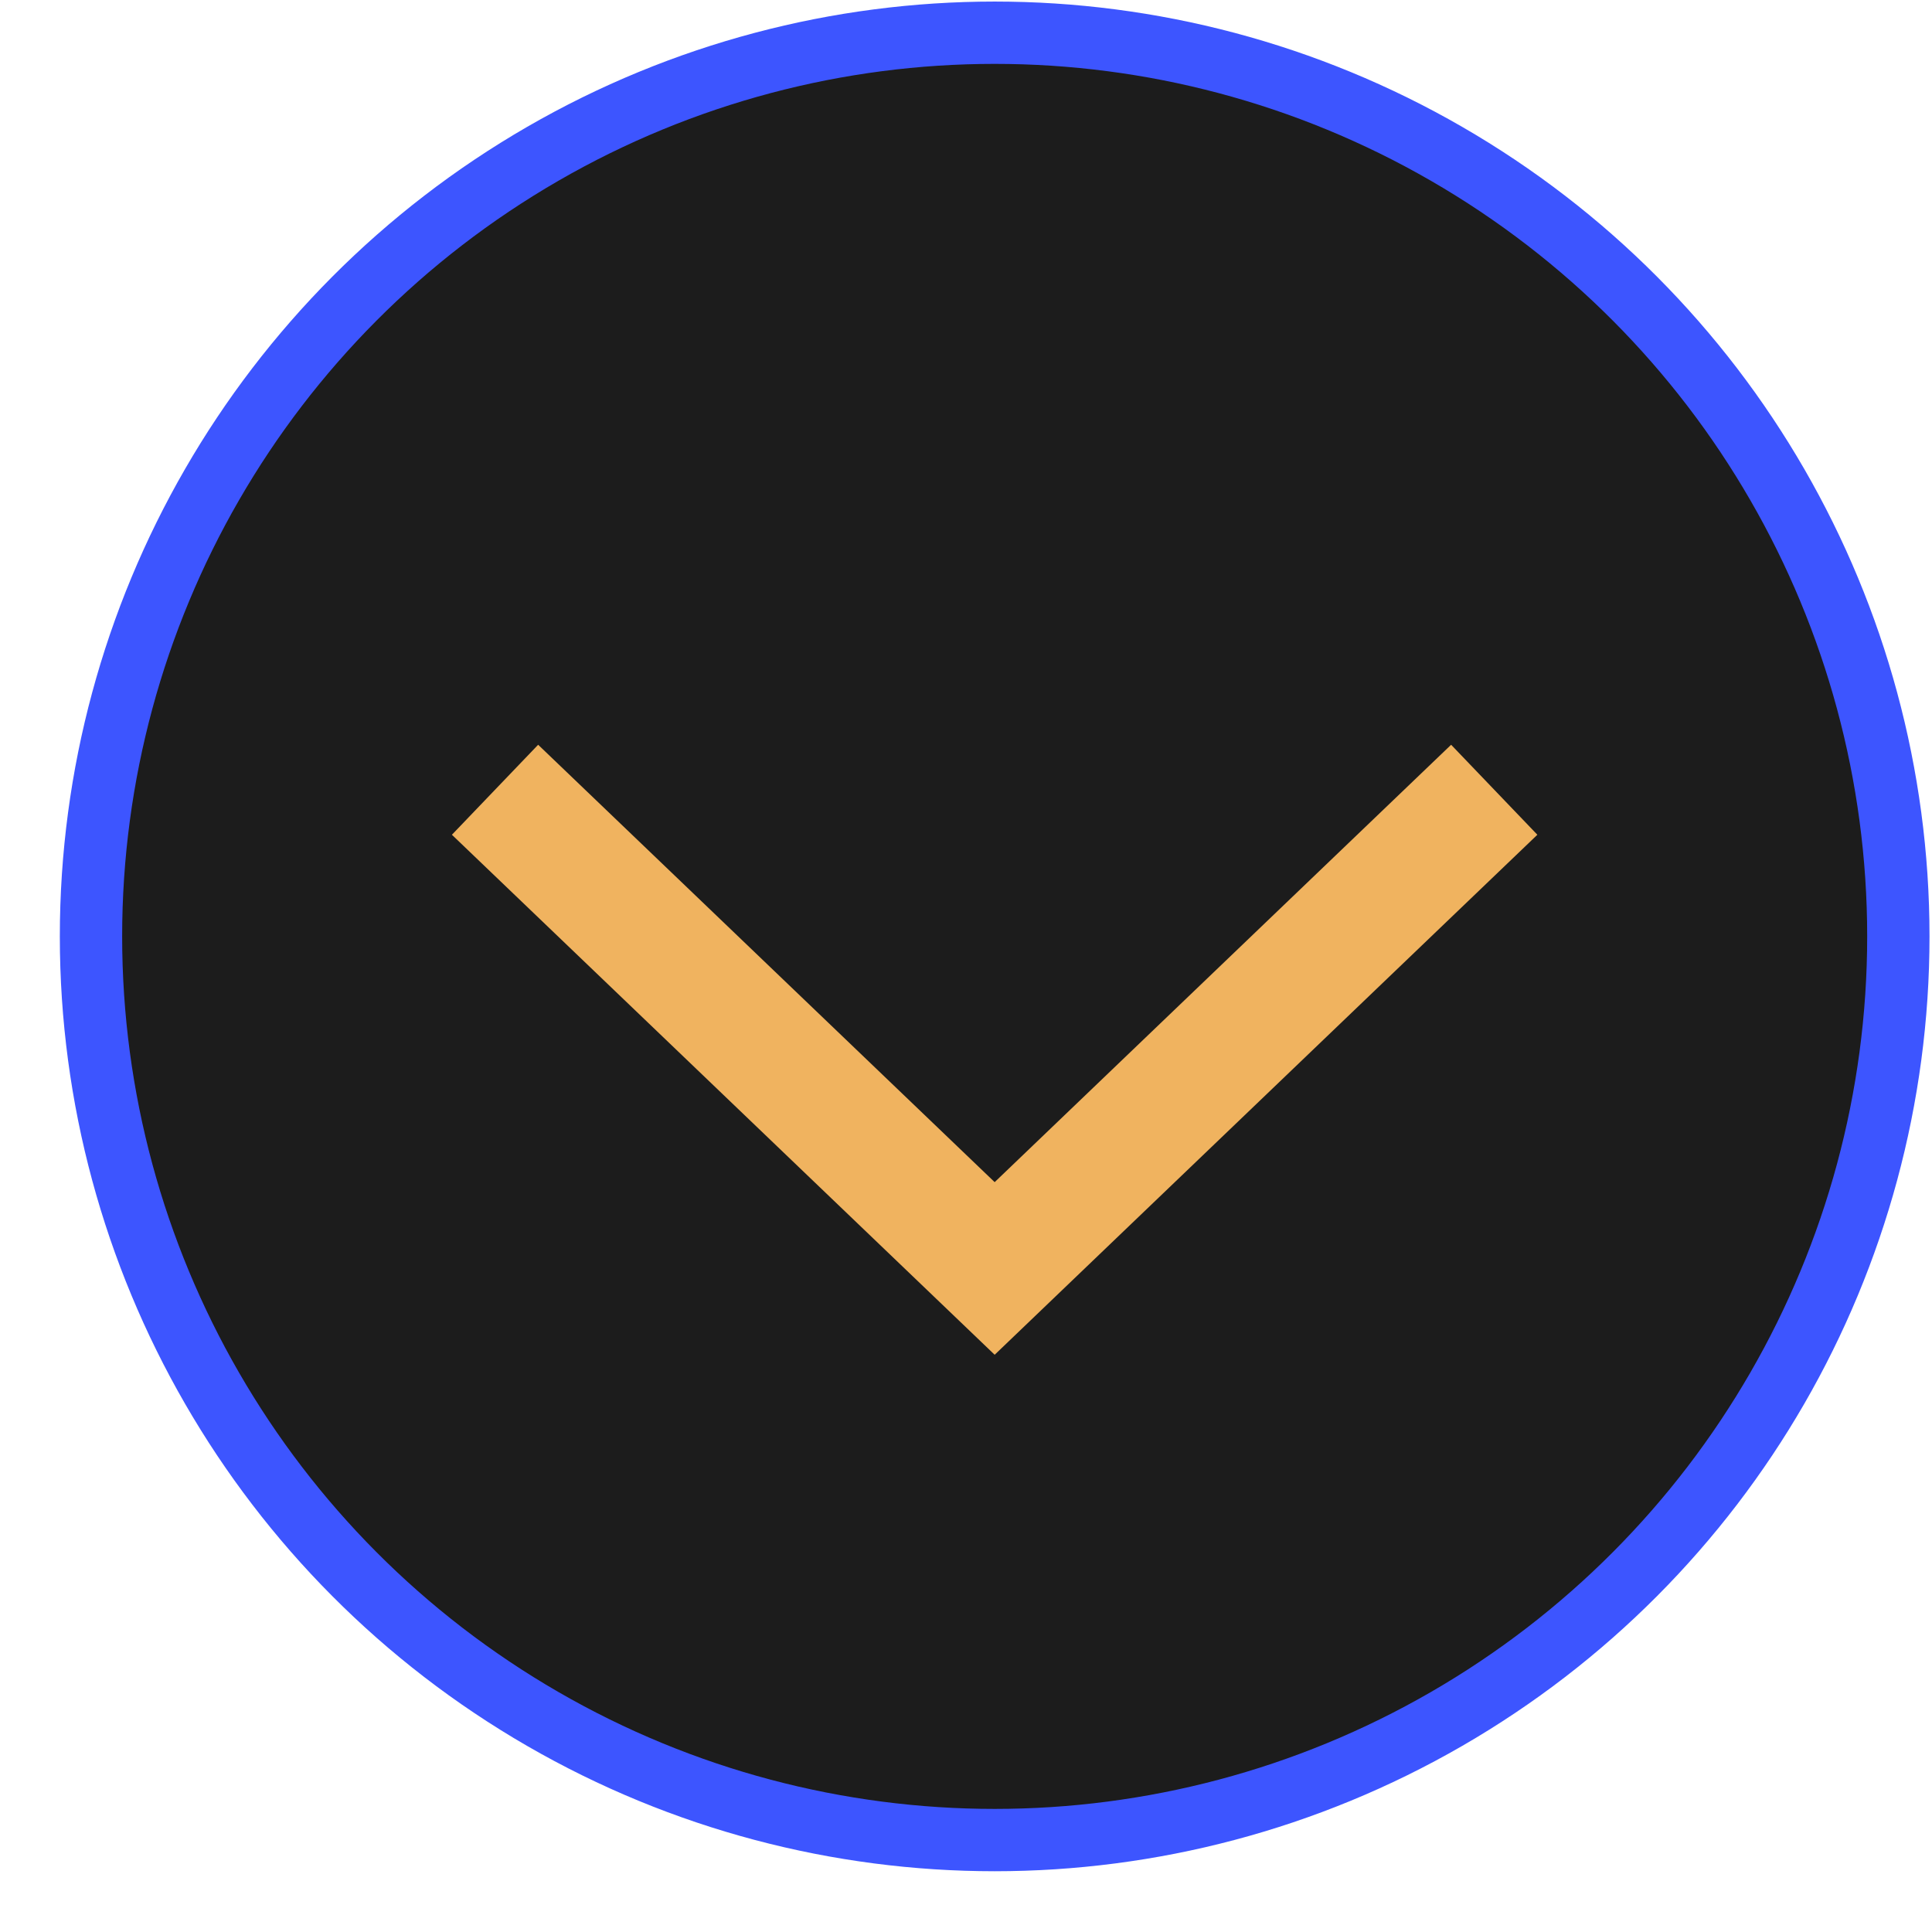 <?xml version="1.0" encoding="UTF-8"?> <svg xmlns="http://www.w3.org/2000/svg" width="31" height="31" viewBox="0 0 31 31" fill="none"><circle cx="15.96" cy="15.025" r="14.5" fill="#1C1C1C" stroke="#3D55FF"></circle><path d="M23.976 12.672L15.96 20.353L7.943 12.672" stroke="#F0B35F" stroke-width="2"></path></svg> 